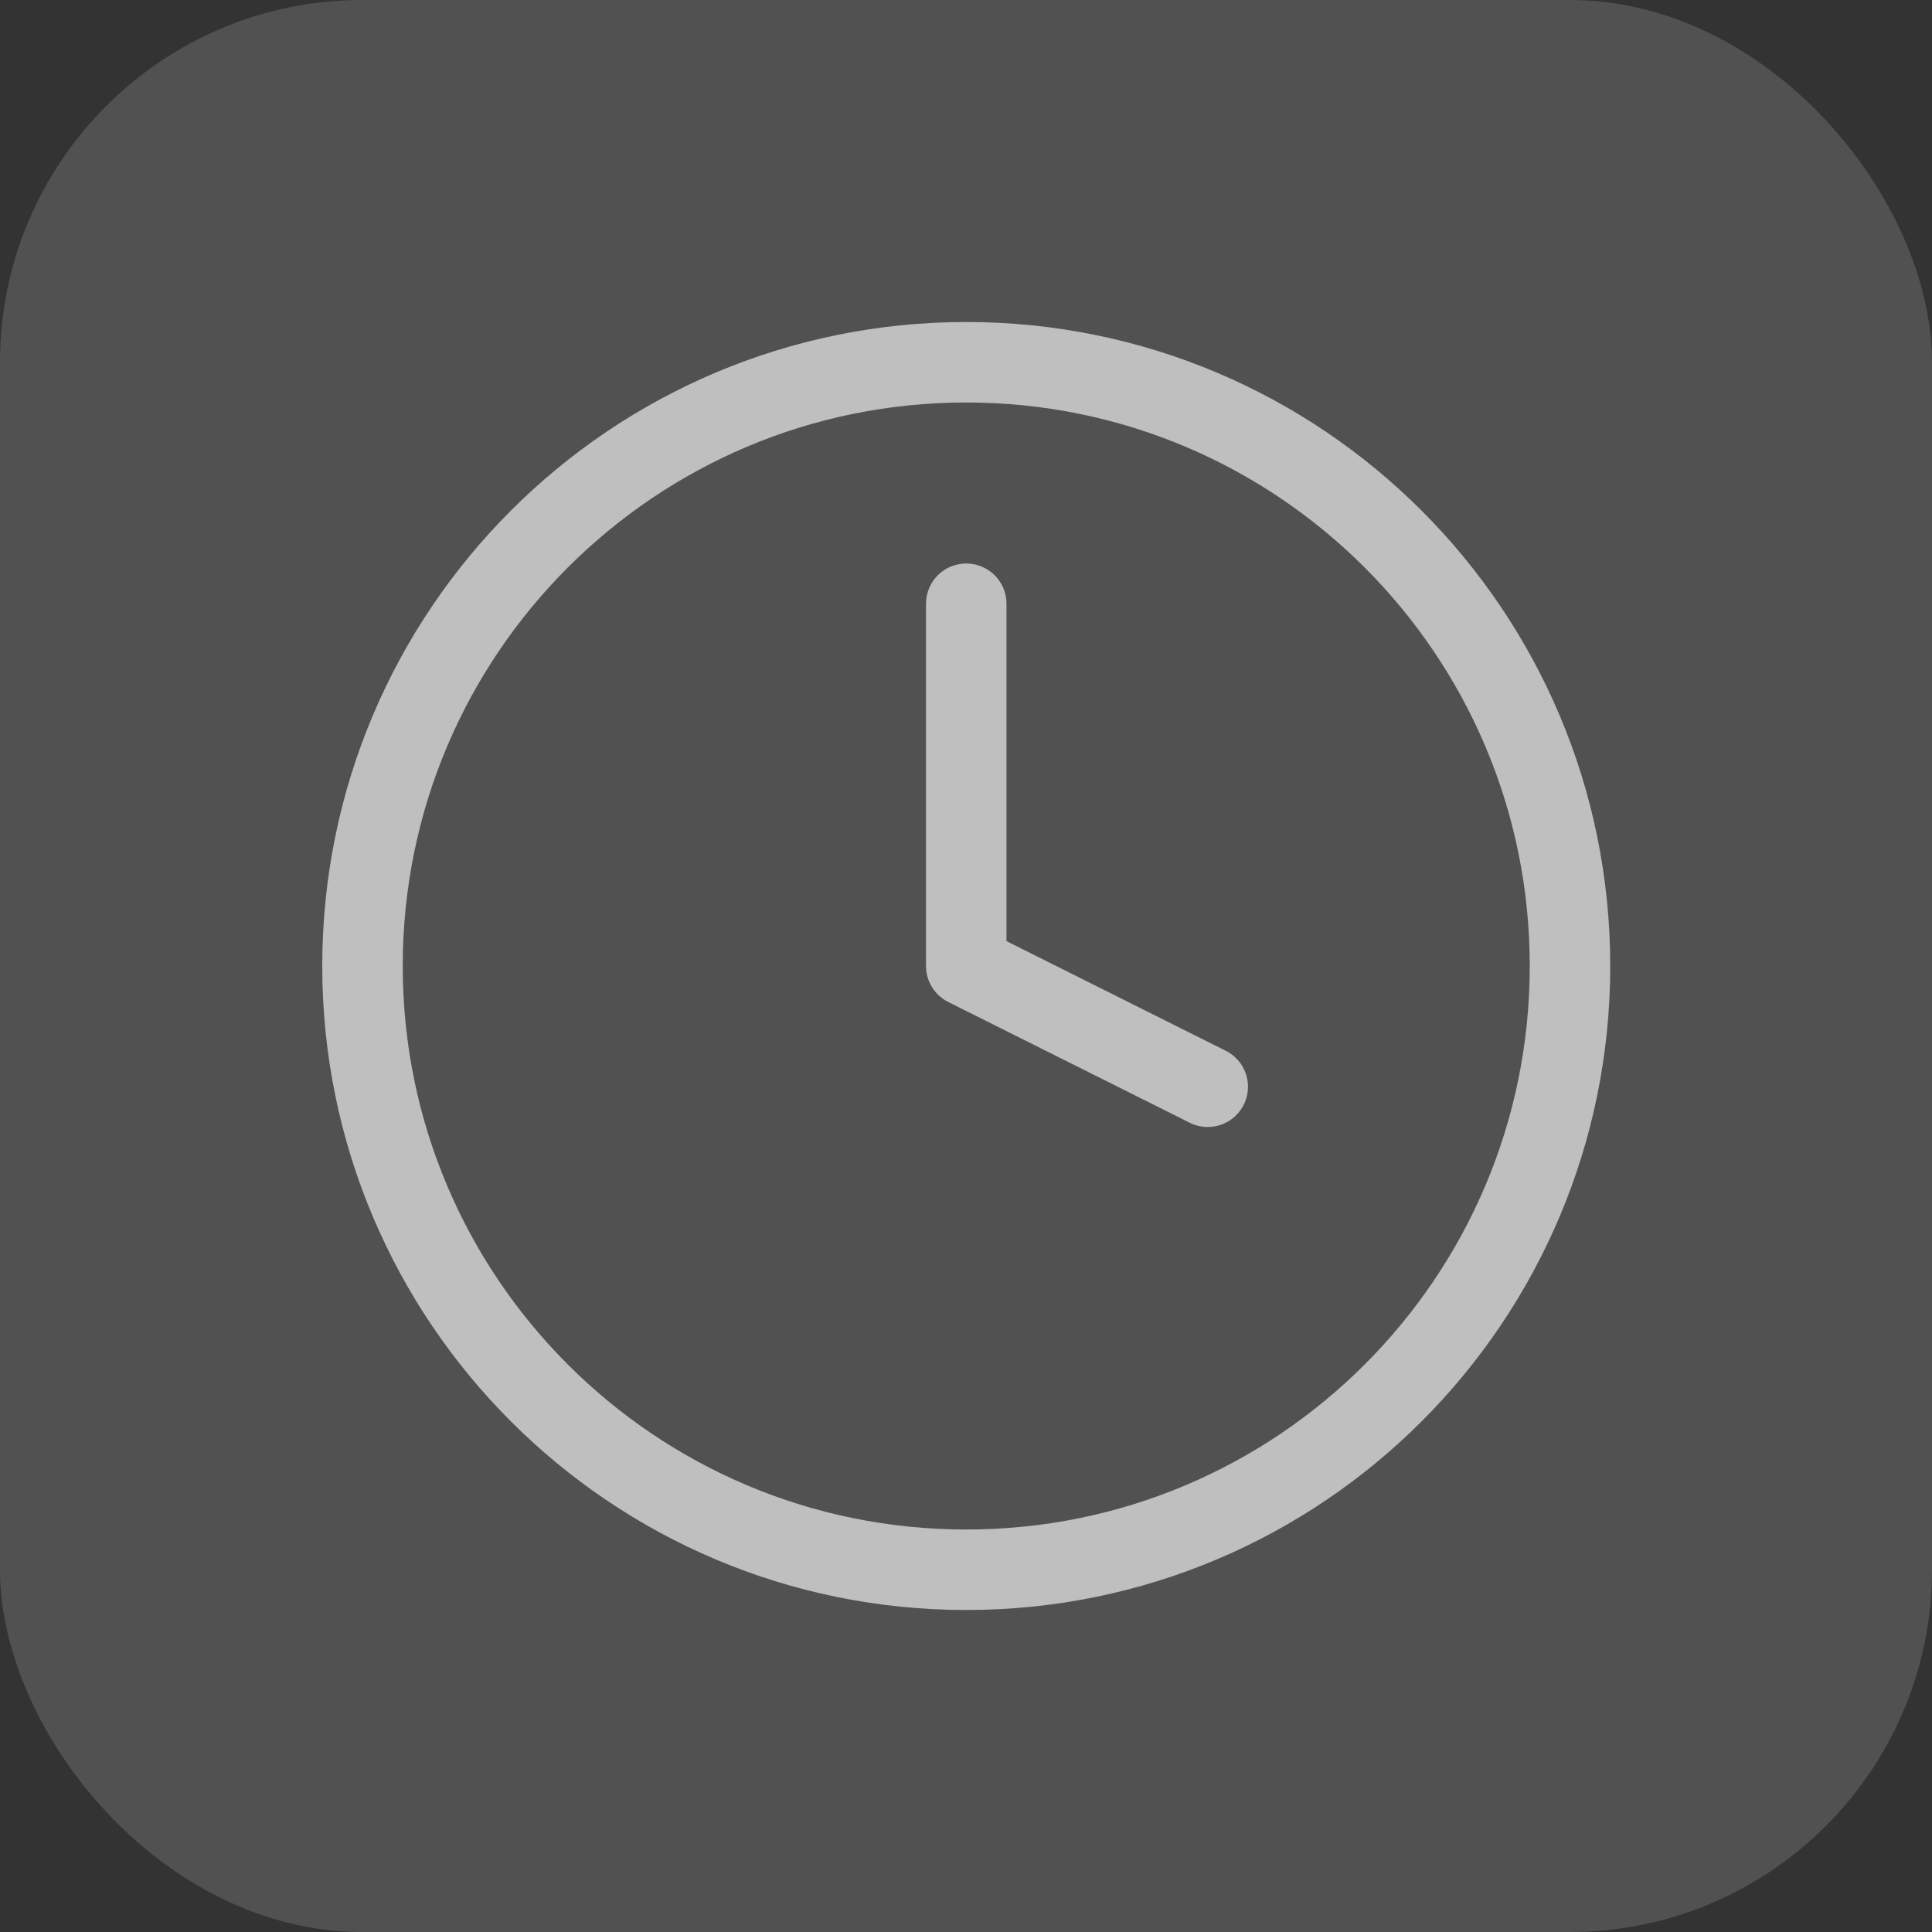 <svg width="32" height="32" viewBox="0 0 32 32" fill="none" xmlns="http://www.w3.org/2000/svg">
<rect x="0" y="0" width="32" height="32" fill="#333333" stroke="none"/>
<rect width="32" height="32" rx="6" fill="white" fill-opacity="0.15"/>
<g clip-path="url(#clip0_2878_30165)">
<path d="M16.004 10V16L20.004 18M26.004 16C26.004 21.523 21.527 26 16.004 26C10.481 26 6.004 21.523 6.004 16C6.004 10.477 10.481 6 16.004 6C21.527 6 26.004 10.477 26.004 16Z" stroke="#BFBFBF" stroke-width="1.333" stroke-linecap="round" stroke-linejoin="round"/>
</g>
<defs>
<clipPath id="clip0_2878_30165">
<rect width="21.333" height="21.333" fill="white" transform="translate(5.336 5.334)"/>
</clipPath>
</defs>
</svg>

